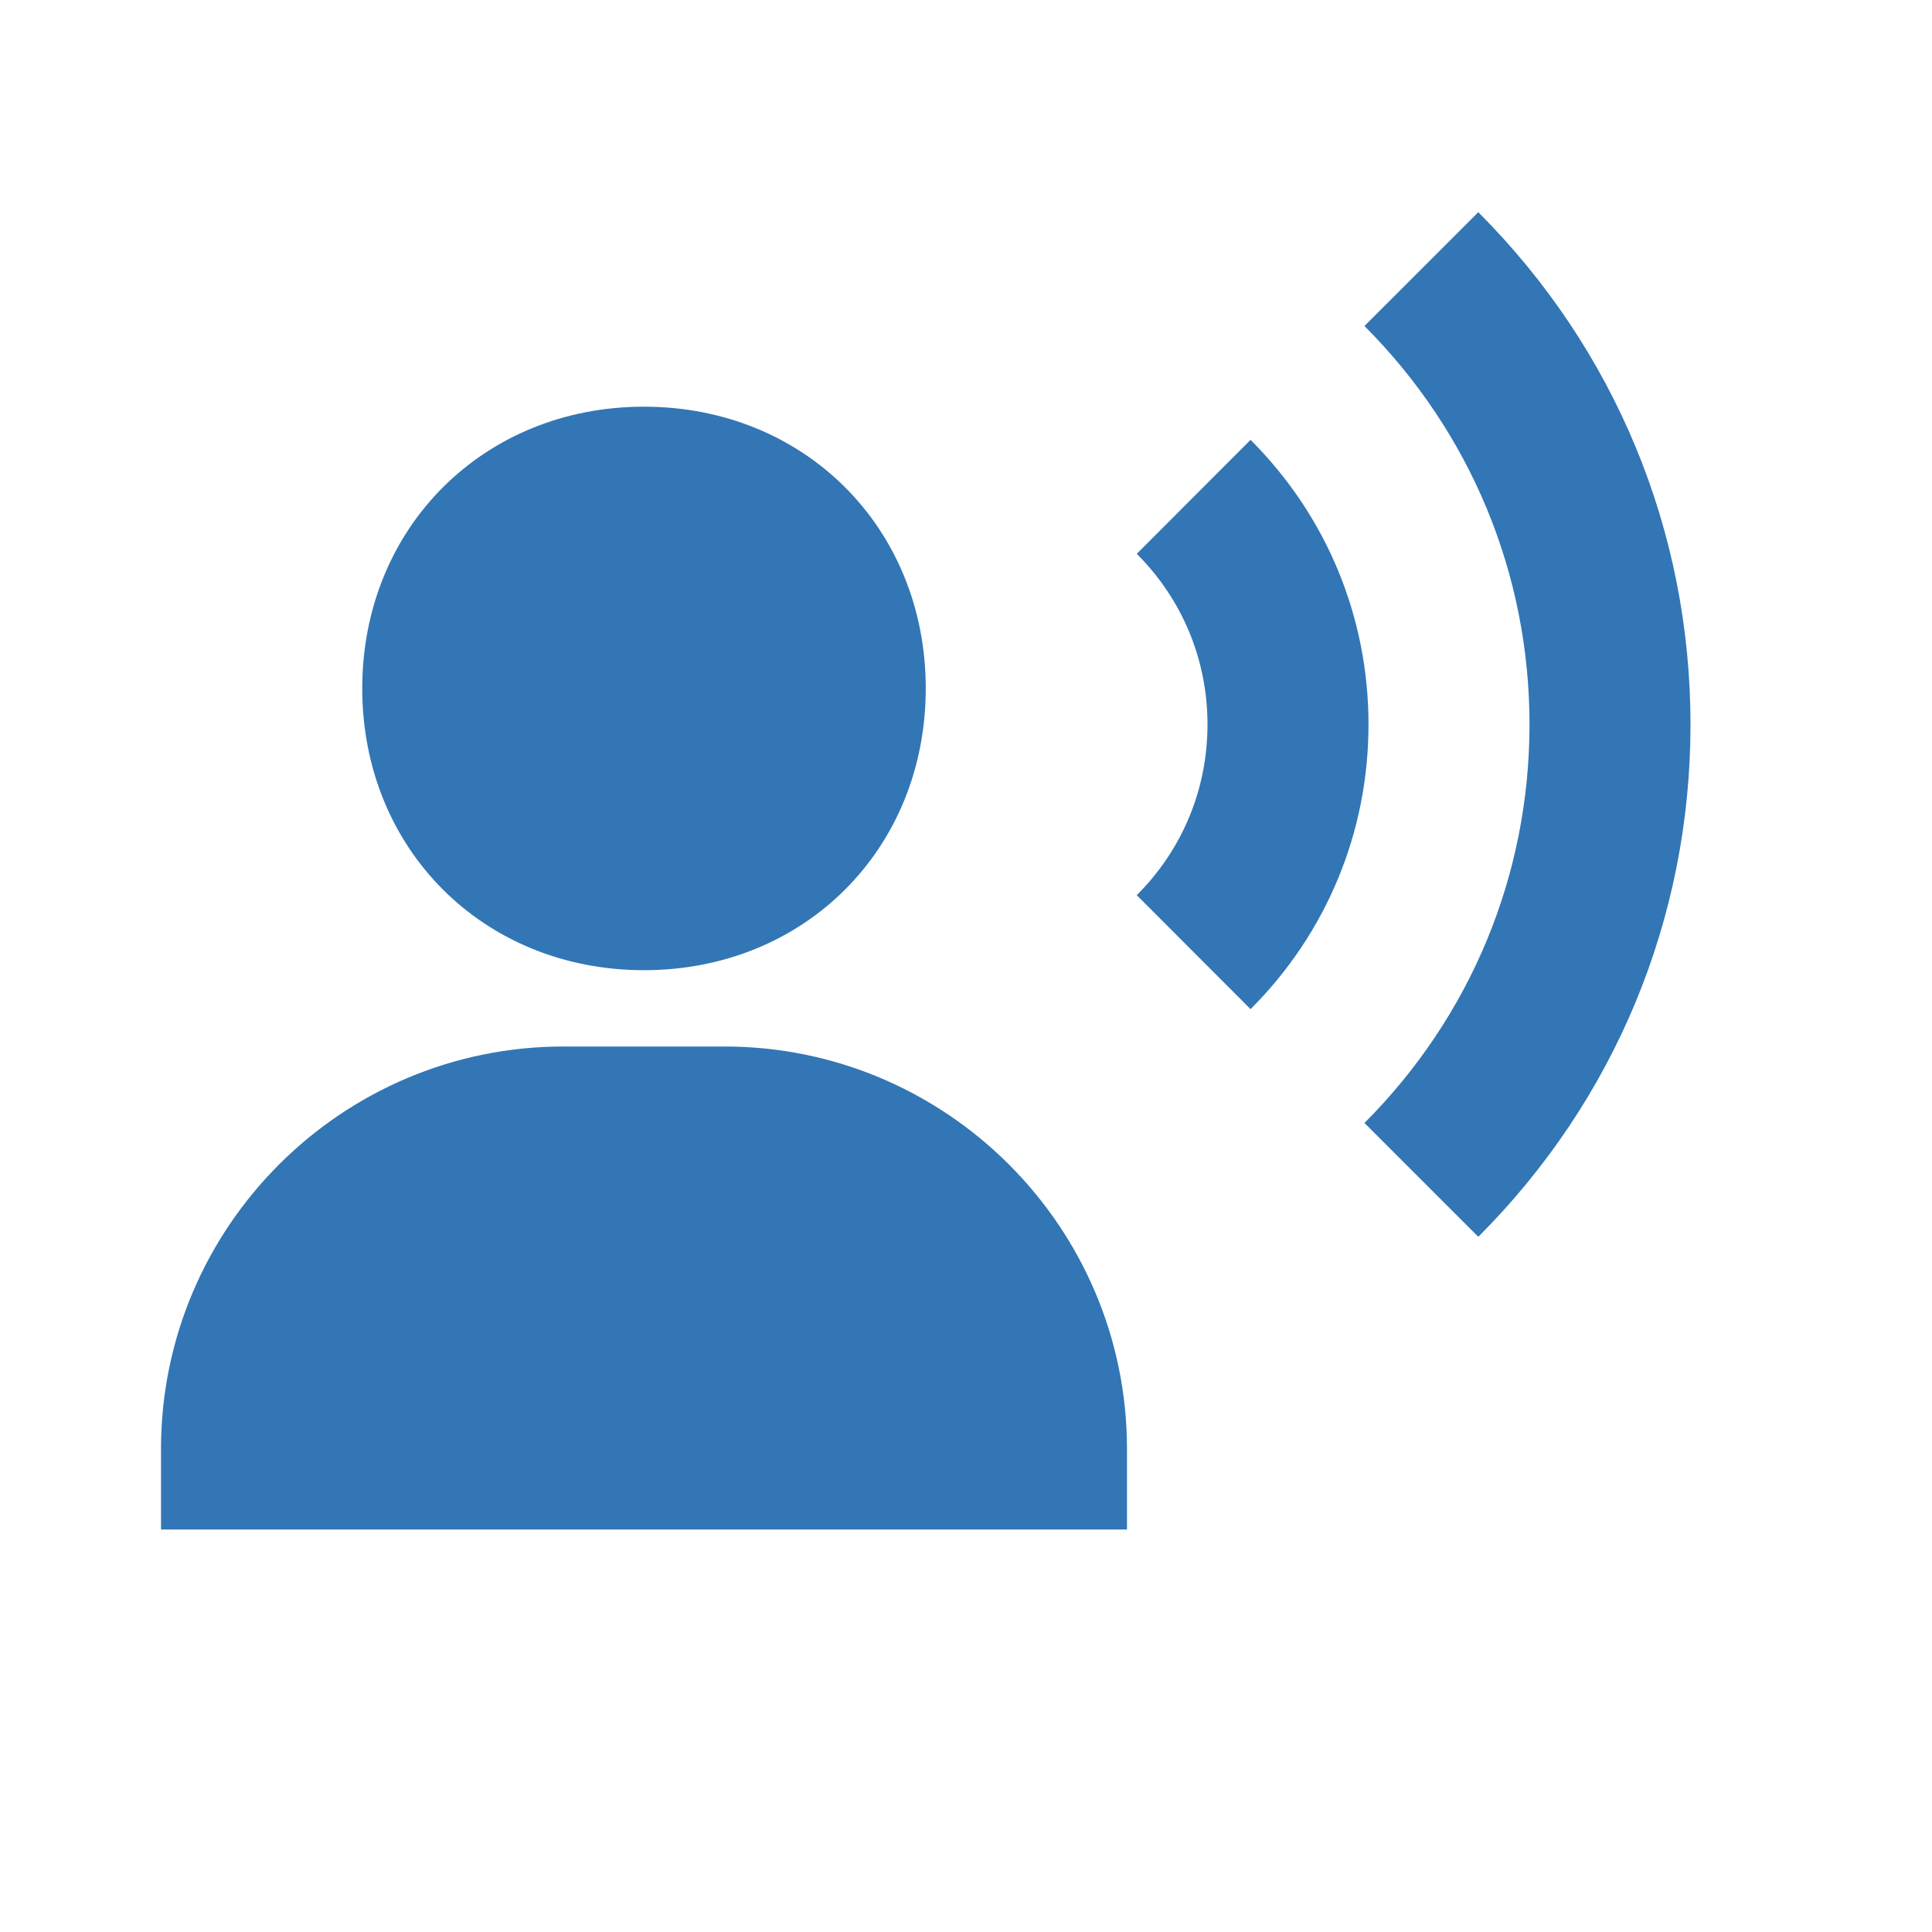 <svg width="66" height="66" viewBox="0 0 66 66" fill="none" xmlns="http://www.w3.org/2000/svg">
<path d="M22 33.143C27.486 33.143 31.625 29.004 31.625 23.518C31.625 18.032 27.486 13.893 22 13.893C16.514 13.893 12.375 18.032 12.375 23.518C12.375 29.004 16.514 33.143 22 33.143ZM24.75 35.75H19.25C11.668 35.75 5.5 41.918 5.5 49.5V52.25H8.25H11H33H35.75H38.5V49.5C38.5 41.918 32.332 35.75 24.75 35.75ZM50.501 7.249L46.612 11.137C50.245 14.776 52.25 19.61 52.25 24.75C52.25 29.89 50.245 34.724 46.612 38.362L50.501 42.251C55.176 37.573 57.75 31.358 57.75 24.75C57.75 18.142 55.176 11.927 50.501 7.249Z" fill="#3276B5"/>
<path d="M42.721 15.026L38.833 18.92C40.392 20.474 41.25 22.545 41.25 24.75C41.25 26.956 40.392 29.027 38.833 30.58L42.721 34.474C45.317 31.878 46.75 28.427 46.75 24.75C46.75 21.074 45.317 17.622 42.721 15.026Z" fill="#3276B5"/>
</svg>
